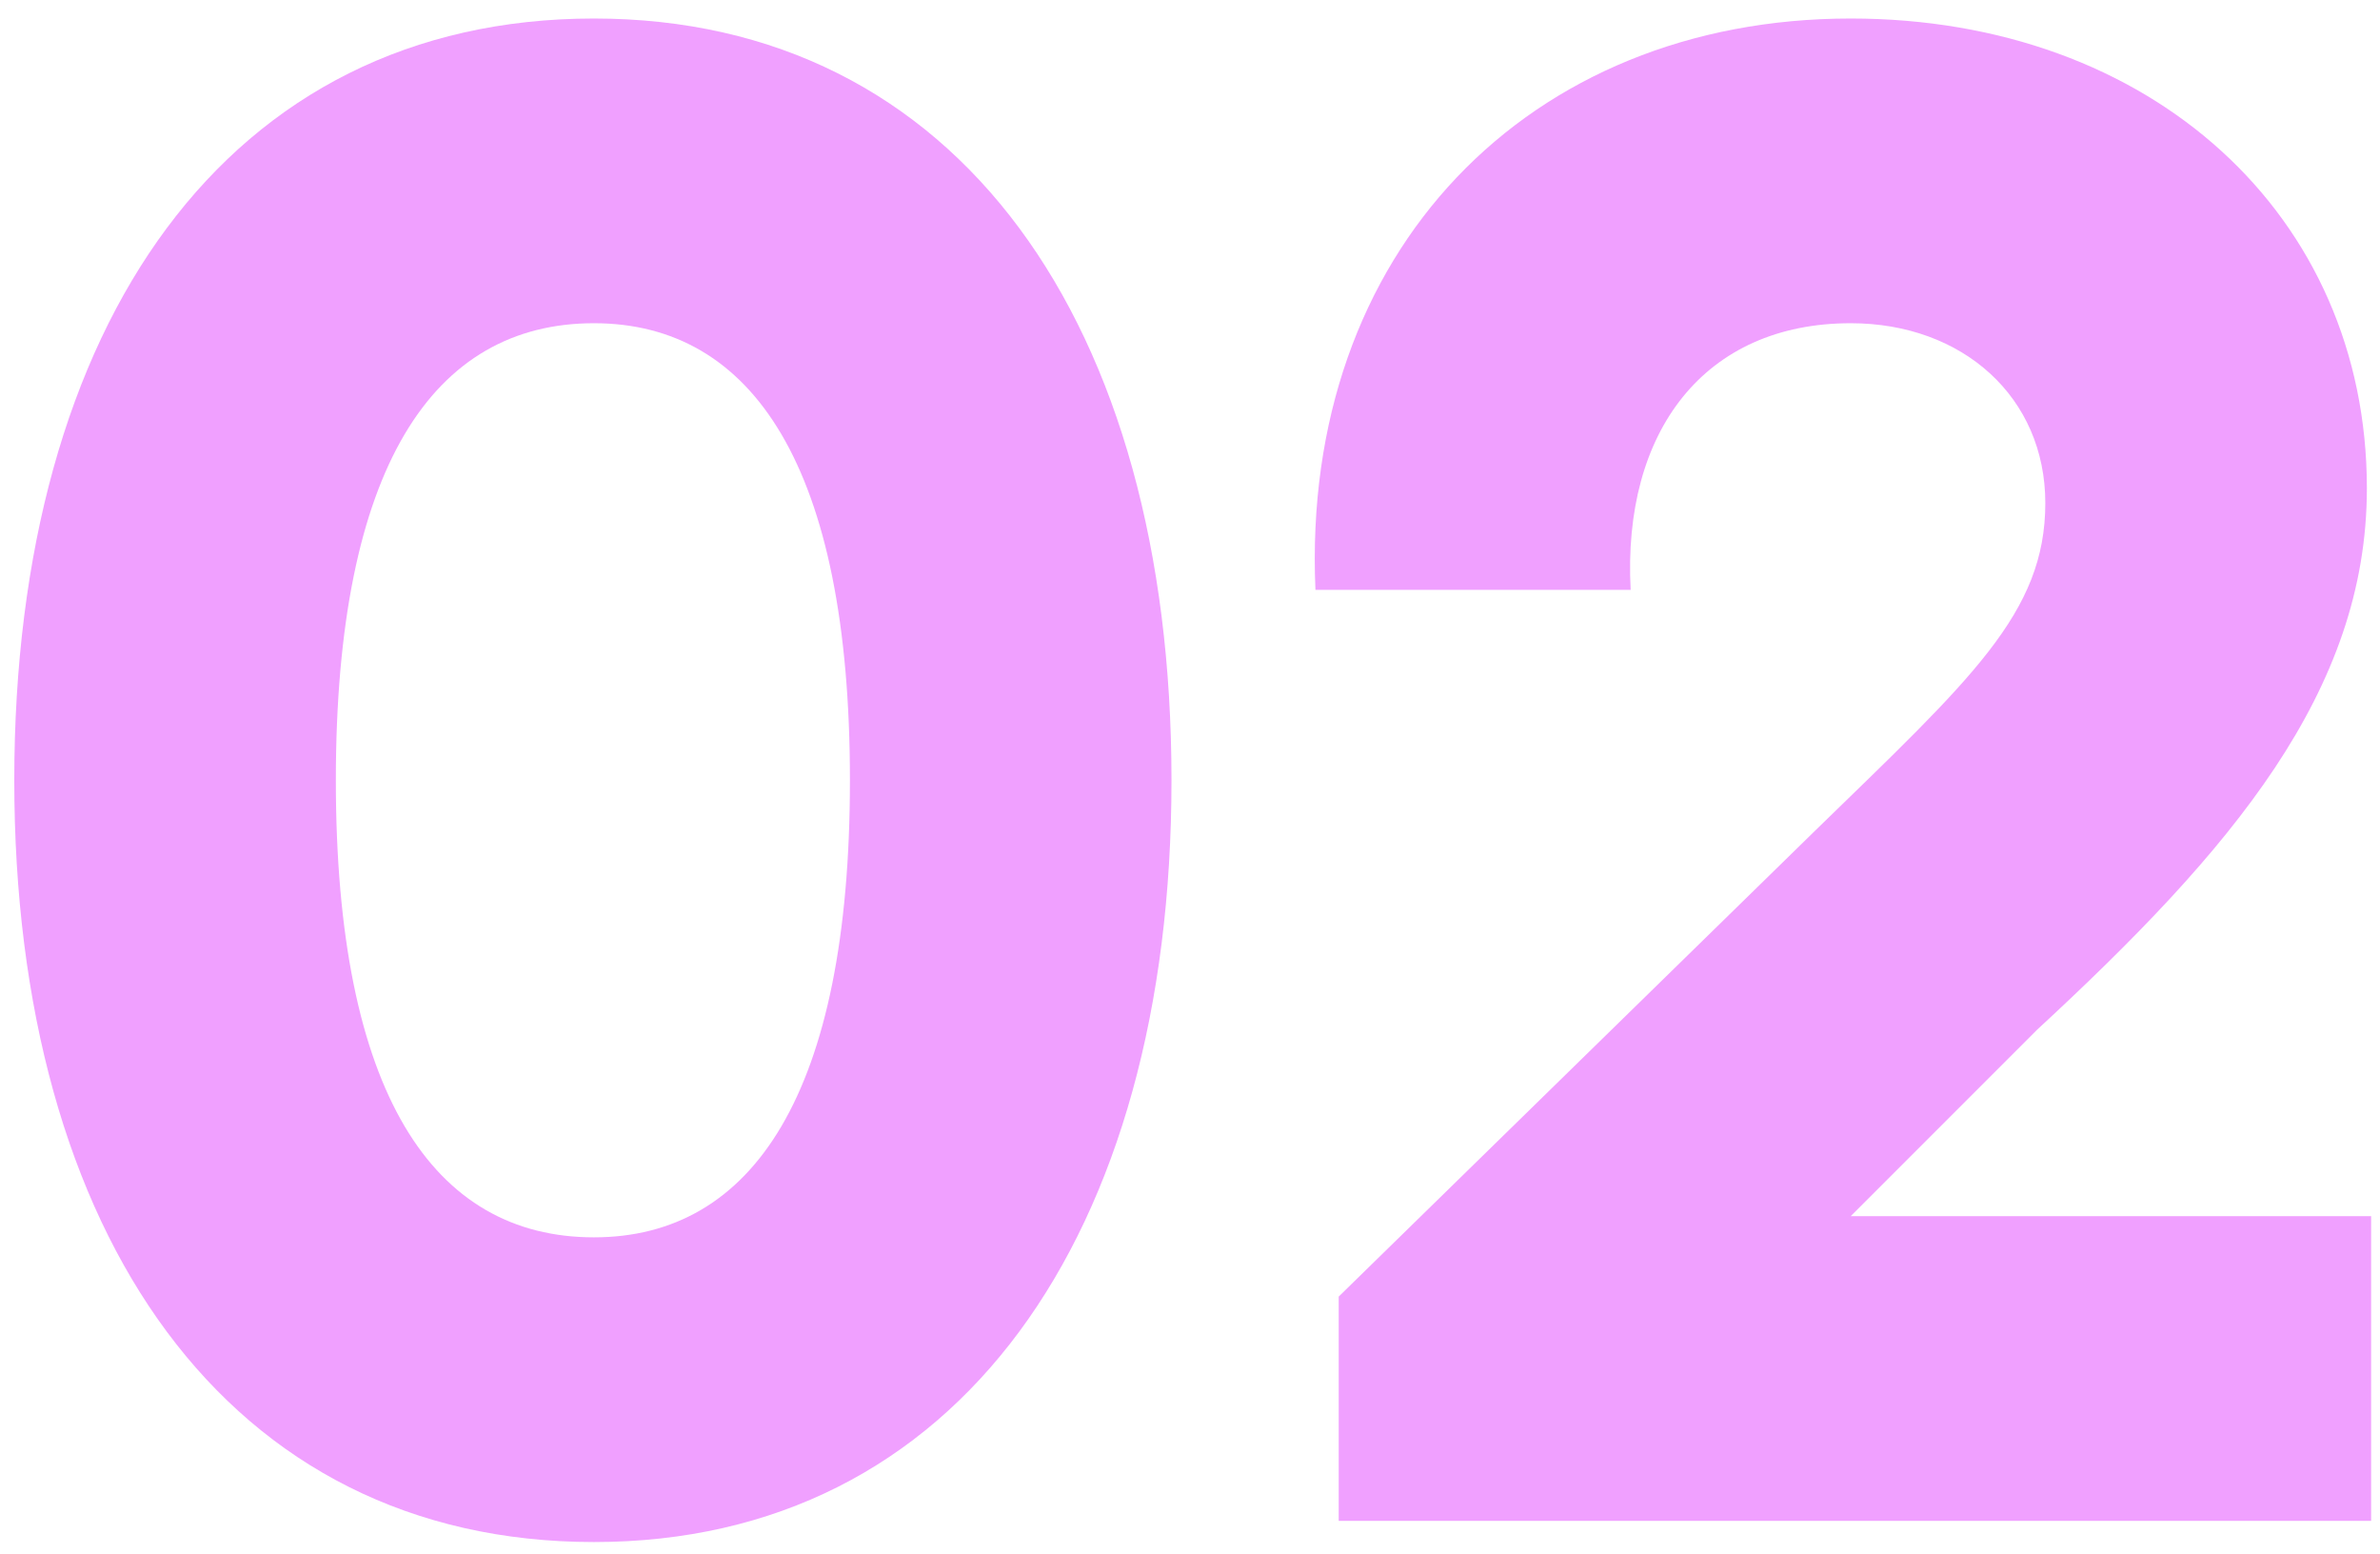 <svg width="72" height="47" viewBox="0 0 72 47" fill="none" xmlns="http://www.w3.org/2000/svg">
<path d="M40.499 46V39.216L54.899 25.136C59.635 20.528 61.875 18.544 61.875 15.216C61.875 12.016 59.379 9.776 55.987 9.776C51.571 9.776 49.075 13.04 49.331 17.84H39.795C39.347 7.6 46.259 0.56 55.987 0.56C65.075 0.56 71.603 6.512 71.603 14.768C71.603 20.912 67.507 25.712 61.619 31.152L55.987 36.784H71.731V46H40.499Z" fill="#F0A0FF"/>
<path d="M17.968 46.64C6.896 46.64 0.432 37.36 0.432 23.6C0.432 9.776 6.896 0.56 17.968 0.56C28.976 0.56 35.44 9.776 35.44 23.6C35.44 37.36 28.976 46.64 17.968 46.64ZM17.968 37.424C22.768 37.424 25.712 33.072 25.712 23.6C25.712 14.128 22.768 9.776 17.968 9.776C13.104 9.776 10.16 14.128 10.16 23.6C10.16 33.072 13.104 37.424 17.968 37.424Z" fill="#F0A0FF"/>
</svg>
